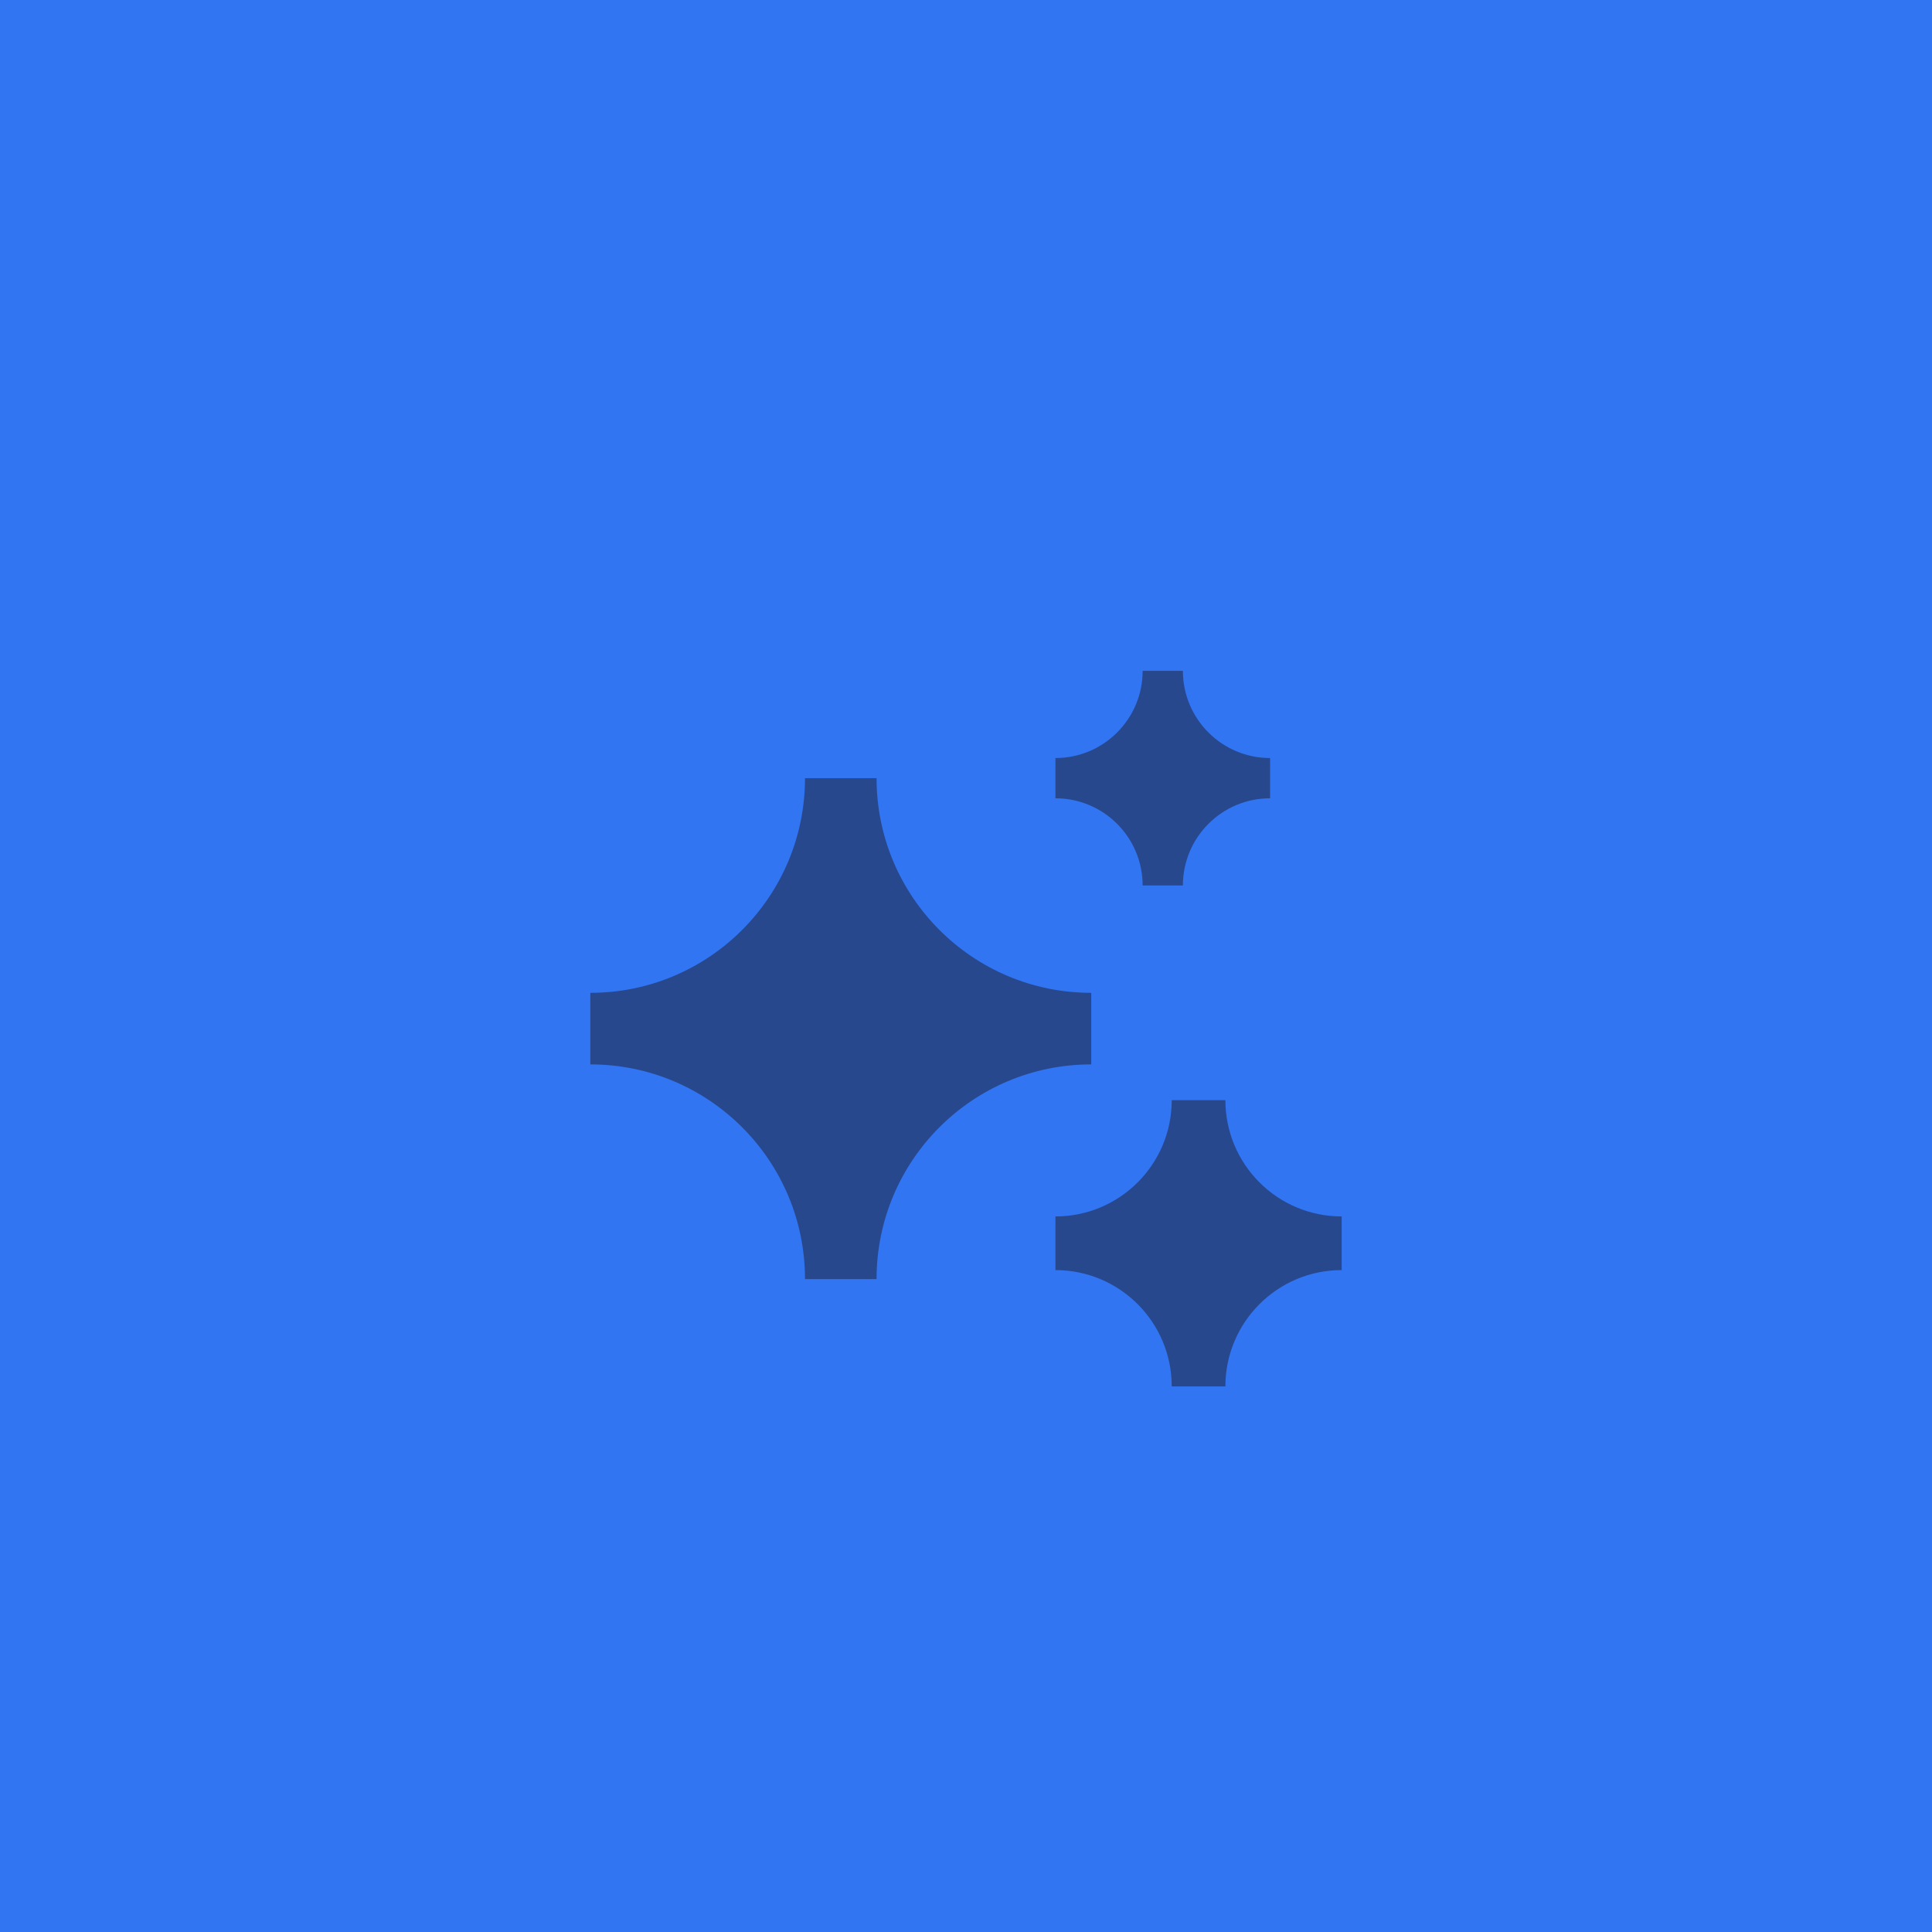 <svg width="72" height="72" viewBox="0 0 72 72" fill="none" xmlns="http://www.w3.org/2000/svg">
<rect x="0.5" y="0.5" width="71" height="71" fill="#3175F3" stroke="#3175F3"/>
<path d="M39.333 28.25C41.128 28.25 42.583 26.795 42.583 25H44.083C44.083 26.795 45.538 28.25 47.333 28.25V29.75C45.538 29.75 44.083 31.205 44.083 33H42.583C42.583 31.205 41.128 29.75 39.333 29.75V28.25ZM22 37C26.418 37 30 33.418 30 29H32.667C32.667 33.418 36.248 37 40.667 37V39.667C36.248 39.667 32.667 43.248 32.667 47.667H30C30 43.248 26.418 39.667 22 39.667V37ZM43.667 41C43.667 43.393 41.727 45.333 39.333 45.333V47.333C41.727 47.333 43.667 49.273 43.667 51.667H45.667C45.667 49.273 47.607 47.333 50 47.333V45.333C47.607 45.333 45.667 43.393 45.667 41H43.667Z" fill="#28488D"/>
</svg>
